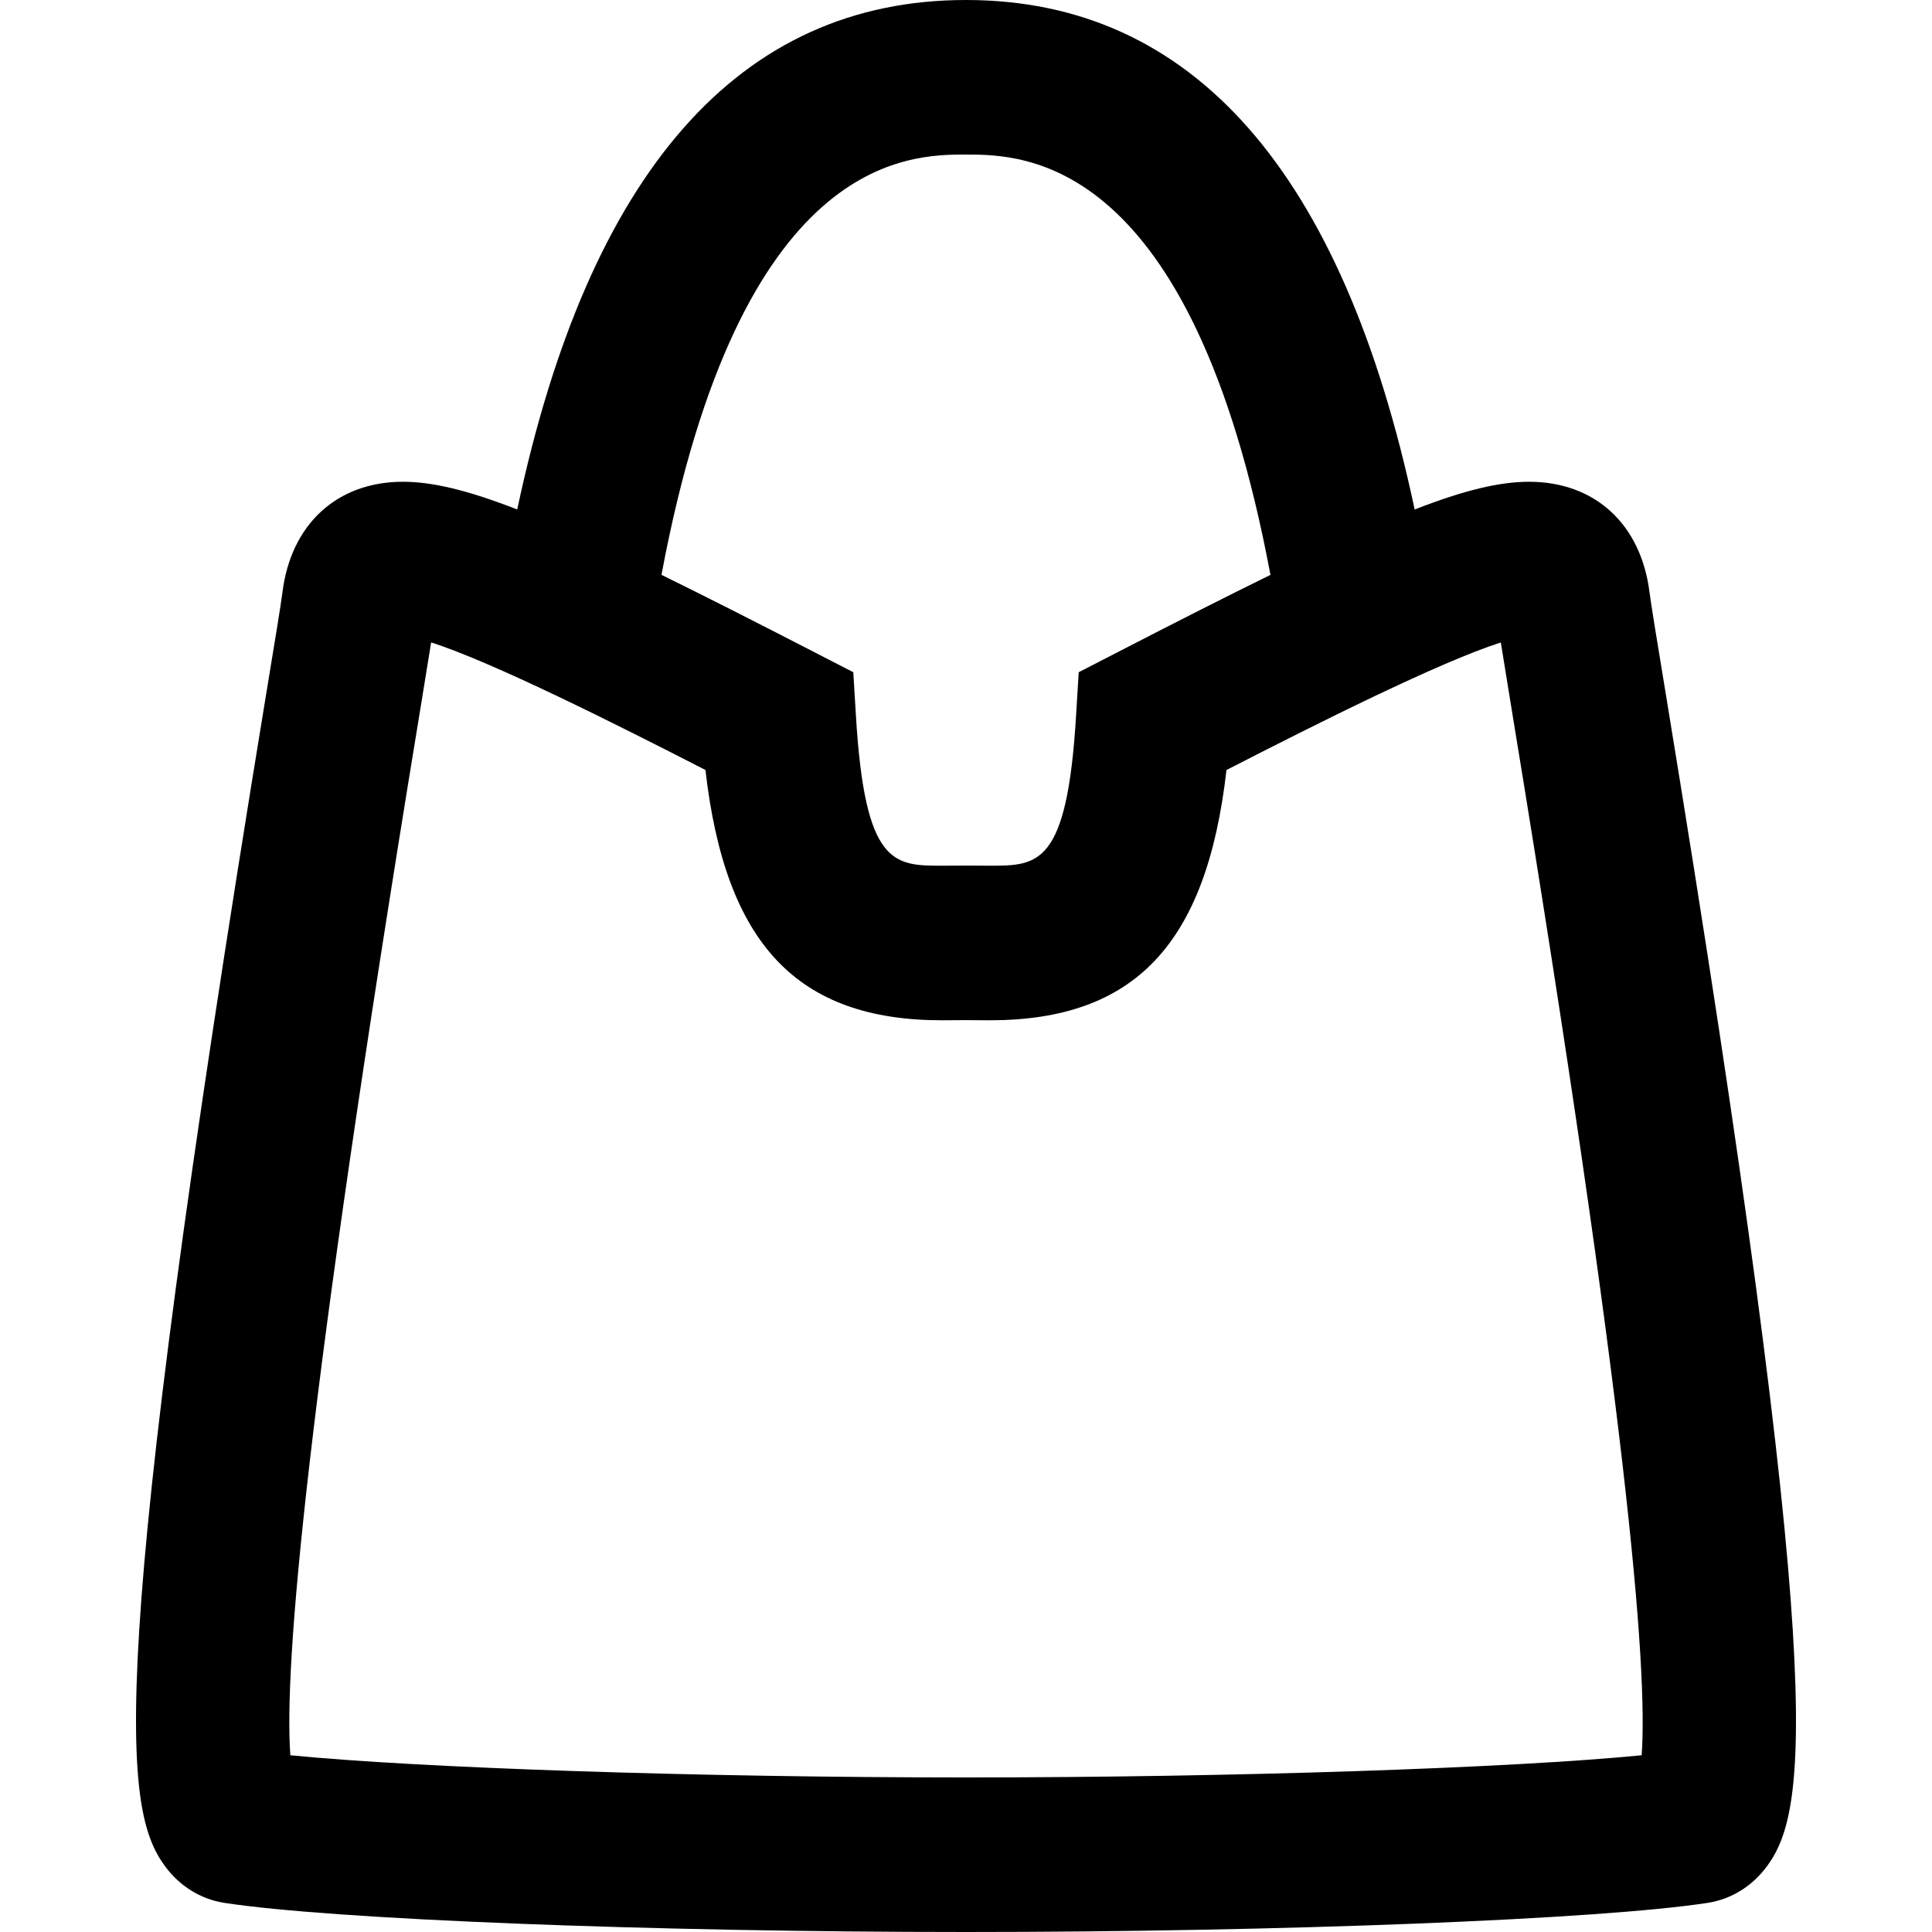 <?xml version="1.0" encoding="utf-8"?>
<!-- Generator: Adobe Illustrator 15.0.2, SVG Export Plug-In . SVG Version: 6.00 Build 0)  -->
<!DOCTYPE svg PUBLIC "-//W3C//DTD SVG 1.1//EN" "http://www.w3.org/Graphics/SVG/1.1/DTD/svg11.dtd">
<svg version="1.1" id="Livello_1" xmlns="http://www.w3.org/2000/svg" xmlns:xlink="http://www.w3.org/1999/xlink" x="0px" y="0px"
	 width="50px" height="50px" viewBox="0 0 50 50" enable-background="new 0 0 50 50" xml:space="preserve">
<path d="M43.121,18.024c-0.231-1.409-0.392-2.378-0.432-2.698c-0.221-1.763-1.415-2.858-3.116-2.858
	c-0.763,0-1.673,0.215-2.962,0.718C34.756,4.442,30.861,0,24.999,0c-5.862,0-9.758,4.441-11.613,13.185
	c-1.288-0.501-2.197-0.717-2.959-0.717c-1.701,0-2.896,1.095-3.117,2.859c-0.04,0.319-0.2,1.292-0.433,2.705
	C2.684,43.562,3.211,46.837,4.261,48.284c0.381,0.525,0.929,0.866,1.544,0.962C8.597,49.676,16.849,50,24.999,50
	c8.152,0,16.405-0.324,19.197-0.754c0.615-0.096,1.163-0.438,1.544-0.962C46.789,46.837,47.316,43.562,43.121,18.024z M24.999,4
	c1.476,0,5.844,0.007,7.88,10.878c-1.128,0.553-2.428,1.213-3.95,1.998l-1.012,0.521l-0.069,1.136
	c-0.233,3.871-0.986,3.871-2.234,3.871l-0.615-0.003l-0.615,0.003c-1.247,0-1.999,0-2.232-3.871l-0.069-1.136l-1.012-0.521
	c-1.523-0.785-2.824-1.445-3.952-1.999C19.155,4.007,23.522,4,24.999,4z M42.486,45.426C39.139,45.756,31.944,46,24.999,46
	c-6.945,0-14.139-0.244-17.485-0.574c-0.166-2.271,0.391-8.971,3.31-26.745c0.139-0.845,0.252-1.541,0.334-2.055
	c1.579,0.503,4.783,2.113,7.099,3.301c0.516,4.524,2.389,6.478,6.126,6.478l0.615-0.004l0.615,0.004
	c3.738,0,5.613-1.953,6.128-6.477c2.315-1.188,5.52-2.797,7.1-3.301c0.08,0.505,0.193,1.201,0.332,2.046
	C42.094,36.451,42.652,43.154,42.486,45.426z"/>
</svg>
